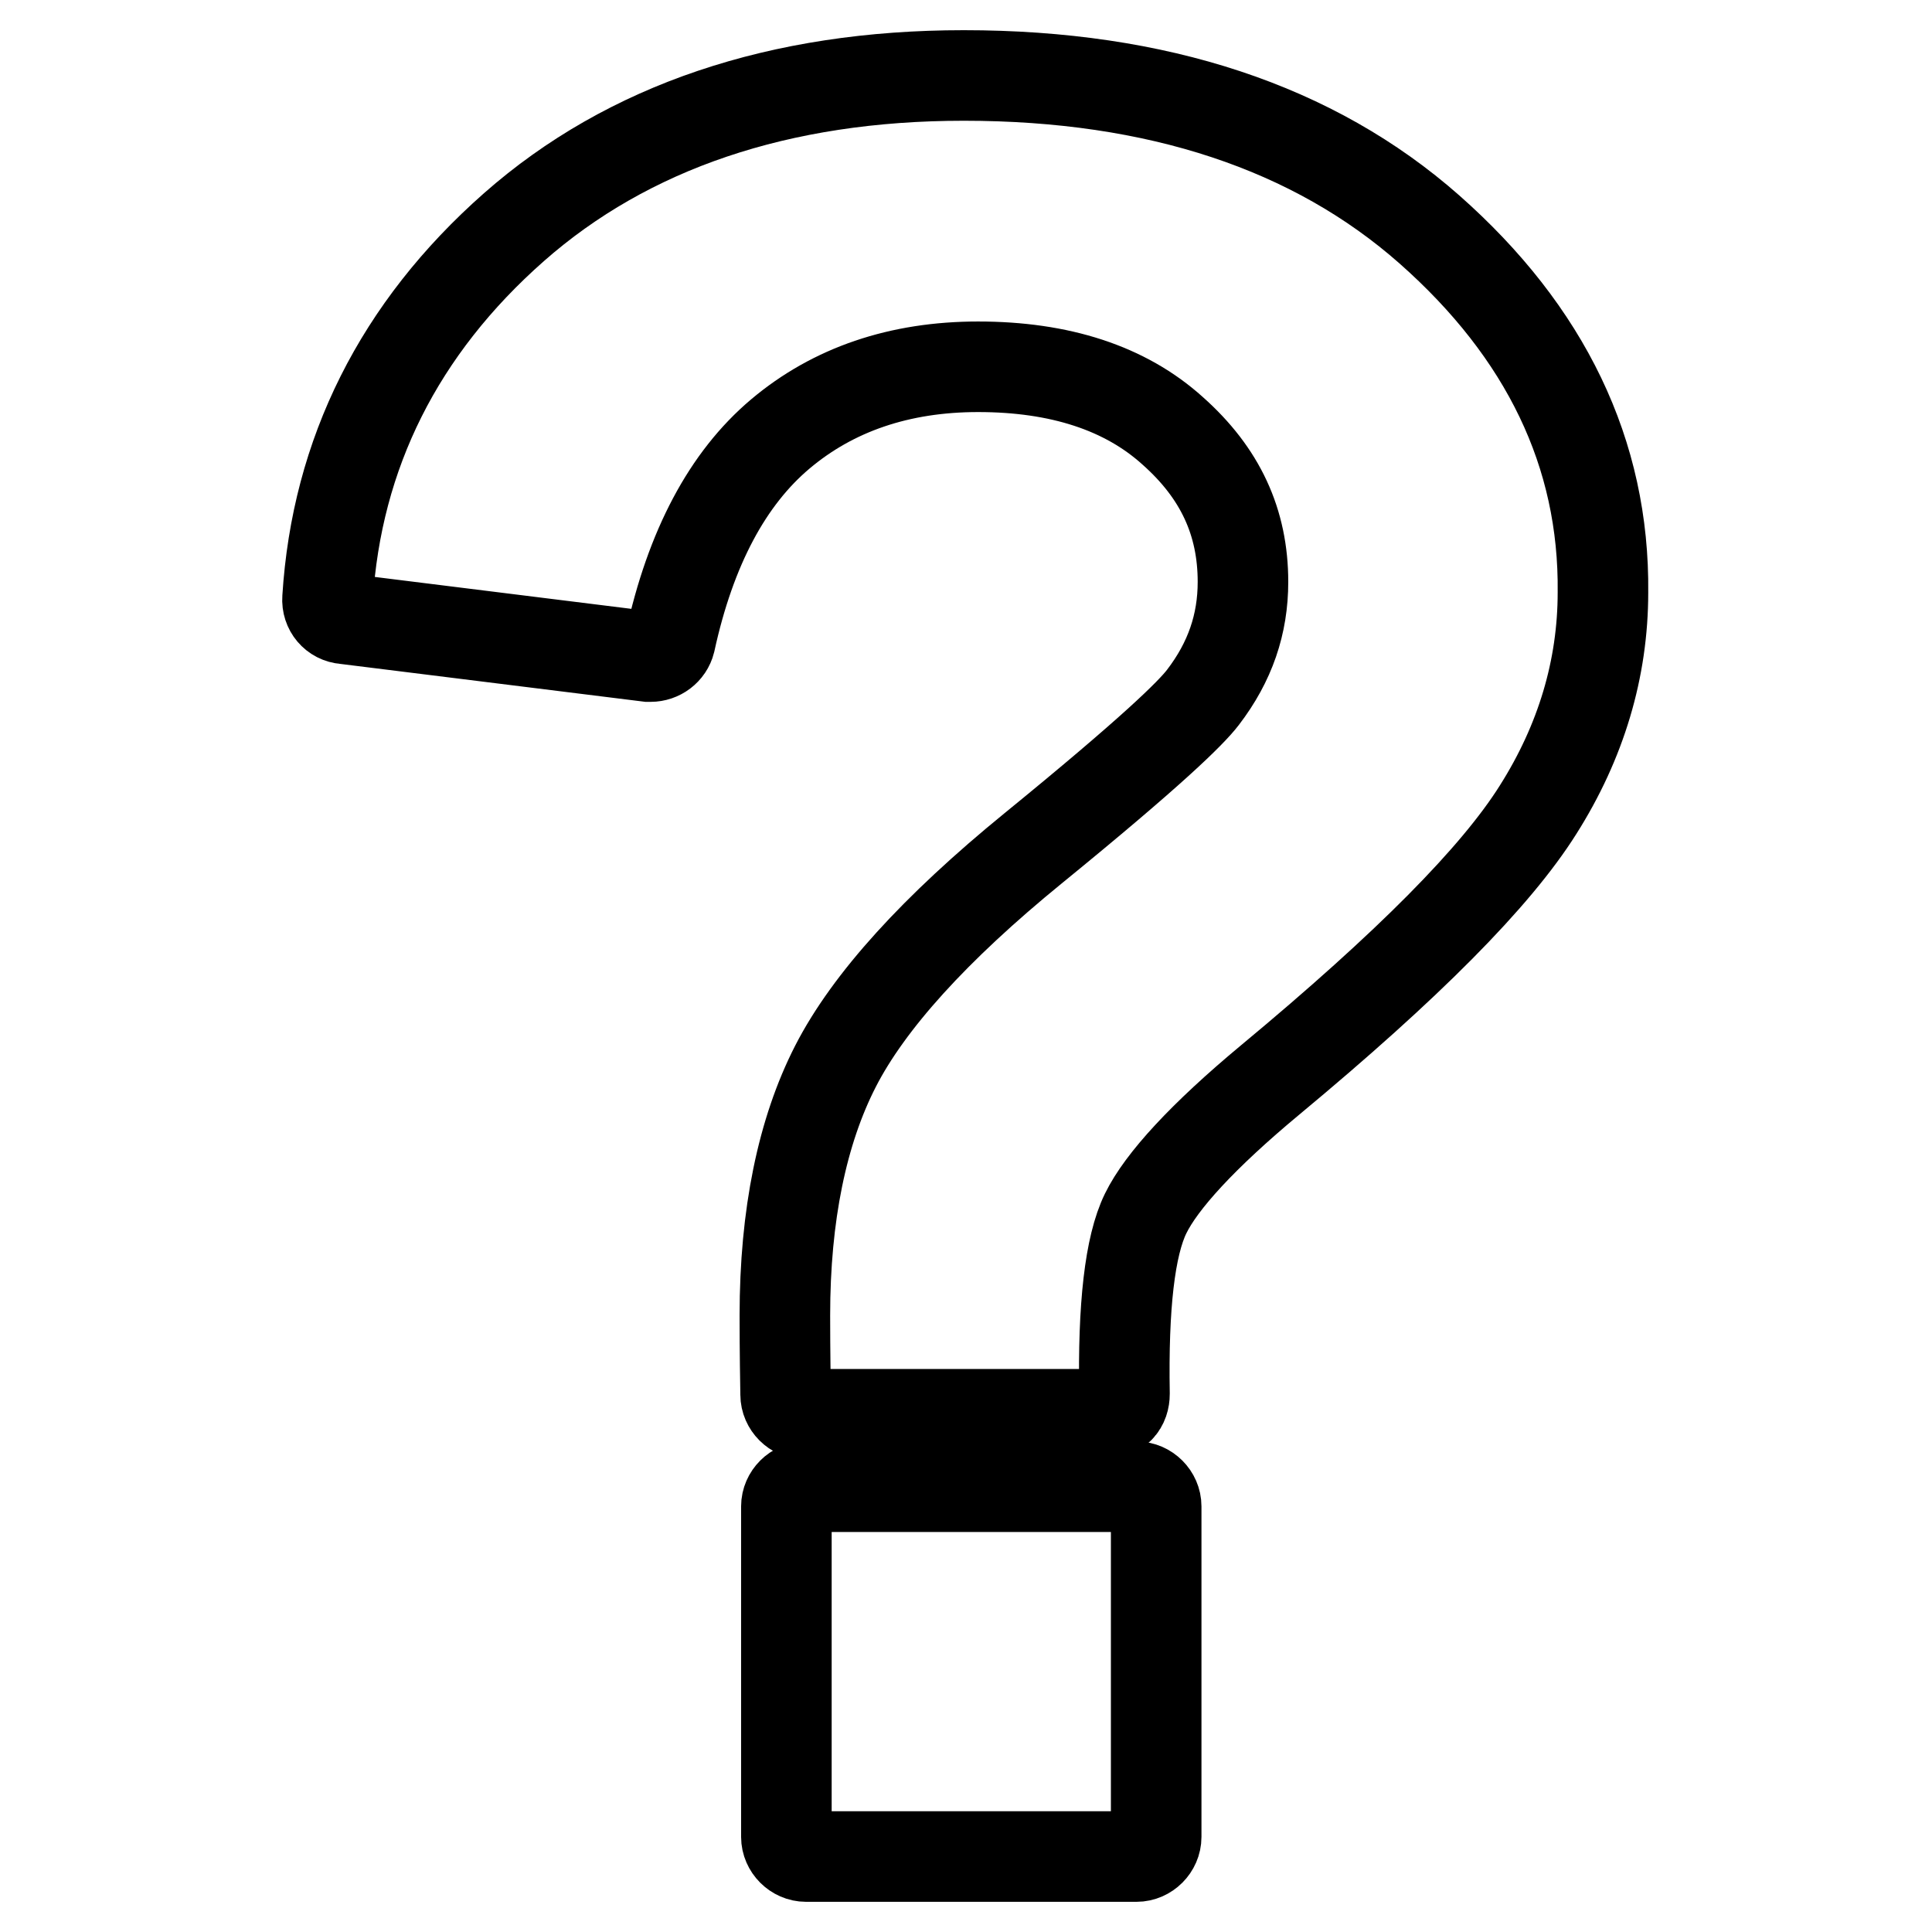 <?xml version="1.0" encoding="utf-8"?>
<!-- Svg Vector Icons : http://www.onlinewebfonts.com/icon -->
<!DOCTYPE svg PUBLIC "-//W3C//DTD SVG 1.1//EN" "http://www.w3.org/Graphics/SVG/1.1/DTD/svg11.dtd">
<svg version="1.1" xmlns="http://www.w3.org/2000/svg" xmlns:xlink="http://www.w3.org/1999/xlink" x="0px" y="0px" viewBox="0 0 256 256" enable-background="new 0 0 256 256" xml:space="preserve">
<g><g><g><g><path stroke-width="12" fill-opacity="0" stroke="#000000"  d="M150.6,197h-43.8c-1.4,0-2.6,1.2-2.6,2.6v43.8c0,1.4,1.2,2.6,2.6,2.6h43.8c1.4,0,2.6-1.2,2.6-2.6v-43.8C153.2,198.2,152,197,150.6,197z"/><path stroke-width="12" fill-opacity="0" stroke="#000000"  d="M189.4,30.4c-15.3-13.5-36-20.4-61.7-20.4c-24.4,0-44.5,6.8-59.6,20.1C52.9,43.5,44.6,60.1,43.4,79.3c-0.1,1.4,0.9,2.6,2.3,2.7l40.2,5c0.1,0,0.2,0,0.3,0c1.2,0,2.3-0.8,2.6-2c2.7-12.4,7.6-21.6,14.6-27.5c7-5.9,15.8-8.9,26.2-8.9c10.8,0,19.5,2.8,25.8,8.5c6.3,5.6,9.3,12.1,9.3,20c0,5.6-1.7,10.6-5.3,15.3c-1.6,2.1-6.8,7.2-22.5,20c-13,10.6-21.8,20.3-26.2,28.9c-4.4,8.6-6.7,19.7-6.7,33c0,1.3,0,4.7,0.1,10.5c0,1.4,1.2,2.6,2.6,2.6h39.7c0.7,0,1.4-0.3,1.9-0.8c0.5-0.5,0.7-1.2,0.7-1.9c-0.2-11.6,0.7-19.6,2.8-23.9c2.1-4.3,7.6-10.3,16.5-17.7c18.3-15.2,29.9-26.9,35.5-35.8c5.7-9,8.6-18.7,8.6-28.8C212.6,60.1,204.8,44,189.4,30.4z"/></g></g><g></g><g></g><g></g><g></g><g></g><g></g><g></g><g></g><g></g><g></g><g></g><g></g><g></g><g></g><g></g></g></g>
</svg>